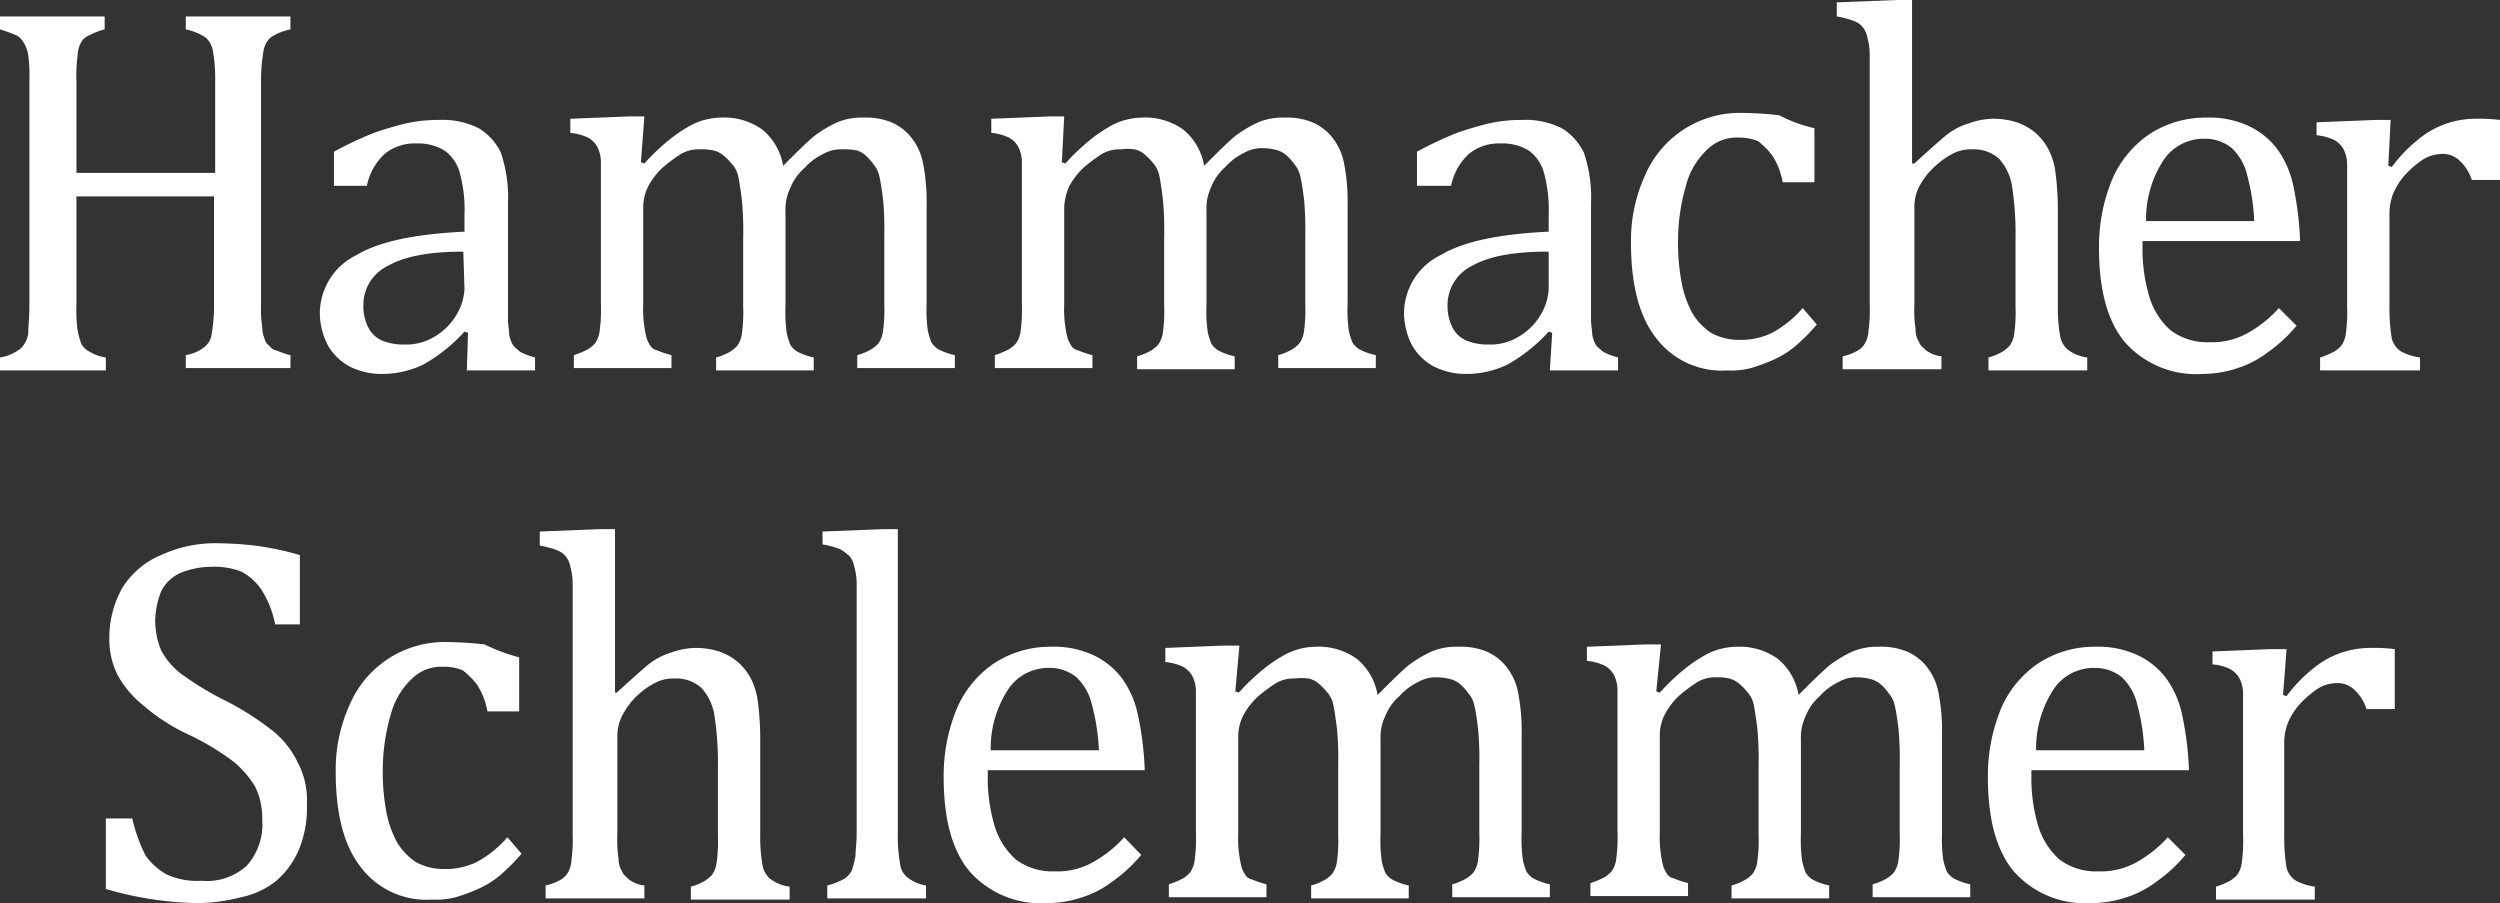 <svg xmlns="http://www.w3.org/2000/svg" viewBox="0 0 212.6 76.8"><rect x="0" y="0" width="212.6" height="76.8" fill="#333333" stroke="none"/><g id="Layer_2" data-name="Layer 2"><g id="Layer_1-2" data-name="Layer 1"><path d="M22.2,25.9a9.76,9.76,0,0,0,.1,1.9,2.51,2.51,0,0,0,.2,1,.92.92,0,0,0,.4.6.92.92,0,0,0,.6.4,8.34,8.34,0,0,0,1.2.4v1.1H15.8V30.2a3.43,3.43,0,0,0,1.6-.7,1.68,1.68,0,0,0,.6-1.1,14.23,14.23,0,0,0,.2-2.6V16.7H6.5v9.2a12.84,12.84,0,0,0,.1,2.2,8.11,8.11,0,0,0,.3,1.1,1.58,1.58,0,0,0,.7.7,3.75,3.75,0,0,0,1.4.5v1.1H0V30.4a3.78,3.78,0,0,0,1.8-.8,2.28,2.28,0,0,0,.6-1.2c0-.6.1-1.4.1-2.5V6.9a12.84,12.84,0,0,0-.1-2.2A2.82,2.82,0,0,0,2,3.6,1.7,1.7,0,0,0,1.4,3C1.1,2.9.7,2.7,0,2.5V1.4H8.9V2.5A5.89,5.89,0,0,0,7.6,3a1.34,1.34,0,0,0-.7.6,2.43,2.43,0,0,0-.3,1.1,12.84,12.84,0,0,0-.1,2.2v7.8H18.3V6.9a13.38,13.38,0,0,0-.2-2.6,2,2,0,0,0-.6-1.1,4.73,4.73,0,0,0-1.7-.7V1.4h8.9V2.5a4.57,4.57,0,0,0-1.7.7,2,2,0,0,0-.6,1.2A14.23,14.23,0,0,0,22.2,7Z" style="fill:#fff"/><path d="M39.8,28.3l-.3-.1A13.82,13.82,0,0,1,36,31a8.08,8.08,0,0,1-3.4.8,6.09,6.09,0,0,1-2.8-.6,4.69,4.69,0,0,1-1.9-1.8,6,6,0,0,1-.7-2.7,5.52,5.52,0,0,1,3.1-5c2-1.2,5.1-1.8,9.2-2V18.3a11.91,11.91,0,0,0-.4-3.6,3.41,3.41,0,0,0-1.3-1.9,4.27,4.27,0,0,0-2.4-.6,4,4,0,0,0-2.7.9,5.05,5.05,0,0,0-1.5,2.7H28.4V12.9a31.12,31.12,0,0,1,3.4-1.6,27.59,27.59,0,0,1,2.7-.8,12.65,12.65,0,0,1,2.8-.3,6.87,6.87,0,0,1,3.4.7A4.84,4.84,0,0,1,42.6,13a11.92,11.92,0,0,1,.6,4.3v9.9c0,.4.1.9.1,1.2a2.39,2.39,0,0,0,.3.9c.1.2.4.4.6.6a5.89,5.89,0,0,0,1.3.5v1.1H39.7Zm-.4-6.9c-2.9,0-5,.4-6.4,1.2A3.7,3.7,0,0,0,30.9,26a3.94,3.94,0,0,0,.5,2,2.34,2.34,0,0,0,1.2,1,4.84,4.84,0,0,0,1.8.3,4.62,4.62,0,0,0,2.6-.7,5.16,5.16,0,0,0,1.8-1.8,4.73,4.73,0,0,0,.7-2.2l-.1-3.2Z" style="fill:#fff"/><path d="M54.5,13.8l.3.1a18.29,18.29,0,0,1,2.1-2,11.57,11.57,0,0,1,1.6-1.1,5.34,5.34,0,0,1,1.4-.6,5.9,5.9,0,0,1,1.4-.2,5.58,5.58,0,0,1,3.5,1,5.07,5.07,0,0,1,1.8,3.1c1.1-1.1,1.9-1.9,2.6-2.5a10.59,10.59,0,0,1,2-1.2,5.38,5.38,0,0,1,2.2-.4,5.75,5.75,0,0,1,2.4.4,4.31,4.31,0,0,1,1.7,1.3,5,5,0,0,1,1,2.2,17.25,17.25,0,0,1,.3,3.6v8.3a12.89,12.89,0,0,0,.1,2.3,6.21,6.21,0,0,0,.3,1,1.7,1.7,0,0,0,.6.6,5.31,5.31,0,0,0,1.4.5v1.1H72.9V30.2a4.78,4.78,0,0,0,1.2-.5,2.65,2.65,0,0,0,.6-.5,2.3,2.3,0,0,0,.4-1.1,12.84,12.84,0,0,0,.1-2.2V20.1a28.18,28.18,0,0,0-.1-3.1c-.1-.8-.2-1.5-.3-1.9a2.26,2.26,0,0,0-.5-1.1,4.35,4.35,0,0,0-.6-.7,2.18,2.18,0,0,0-.8-.5,5.28,5.28,0,0,0-1.3-.1,2.93,2.93,0,0,0-1.6.4,5.1,5.1,0,0,0-1.6,1.2A4.45,4.45,0,0,0,67.2,16a4.21,4.21,0,0,0-.4,2v8a12.89,12.89,0,0,0,.1,2.3,6.21,6.21,0,0,0,.3,1,1.7,1.7,0,0,0,.6.6,5.31,5.31,0,0,0,1.4.5v1.1H60.9V30.4a4.78,4.78,0,0,0,1.2-.5,2.65,2.65,0,0,0,.6-.5,2.3,2.3,0,0,0,.4-1.1,12.84,12.84,0,0,0,.1-2.2V20.3a29.19,29.19,0,0,0-.1-3.2c-.1-.8-.2-1.5-.3-2a2.28,2.28,0,0,0-.6-1.2,4.62,4.62,0,0,0-.7-.7,2,2,0,0,0-.8-.4,4.48,4.48,0,0,0-1.2-.1,2.93,2.93,0,0,0-1.6.4,13.28,13.28,0,0,0-1.6,1.2,6.1,6.1,0,0,0-1.2,1.6,3.92,3.92,0,0,0-.4,1.8v8.2a9.76,9.76,0,0,0,.1,1.9,8.66,8.66,0,0,0,.2,1,3.33,3.33,0,0,0,.3.6.92.92,0,0,0,.6.4,8.34,8.34,0,0,0,1.2.4v1.1H48.8V30.2a7.26,7.26,0,0,0,1.2-.5,2.65,2.65,0,0,0,.6-.5,2.3,2.3,0,0,0,.4-1.1,13.52,13.52,0,0,0,.1-2.3V13.9a2.9,2.9,0,0,0-.3-1.4,2,2,0,0,0-.8-.8,4.58,4.58,0,0,0-1.5-.4V10.1l5-.2h1.3Z" style="fill:#fff"/><path d="M90.3,13.8l.3.1a18.29,18.29,0,0,1,2.1-2,11.57,11.57,0,0,1,1.6-1.1,5.34,5.34,0,0,1,1.4-.6,5.9,5.9,0,0,1,1.4-.2,5.58,5.58,0,0,1,3.5,1,5.07,5.07,0,0,1,1.8,3.1c1.1-1.1,1.9-1.9,2.6-2.5a10.59,10.59,0,0,1,2-1.2,5.38,5.38,0,0,1,2.2-.4,5.75,5.75,0,0,1,2.4.4,4.31,4.31,0,0,1,1.7,1.3,5,5,0,0,1,1,2.2,17.25,17.25,0,0,1,.3,3.6v8.3a12.89,12.89,0,0,0,.1,2.3,6.21,6.21,0,0,0,.3,1,1.7,1.7,0,0,0,.6.6,5.31,5.31,0,0,0,1.4.5v1.1h-8.3V30.2a4.78,4.78,0,0,0,1.2-.5,2.65,2.65,0,0,0,.6-.5,2.3,2.3,0,0,0,.4-1.1,12.84,12.84,0,0,0,.1-2.2V20.1a28.18,28.18,0,0,0-.1-3.1c-.1-.8-.2-1.5-.3-1.9a2.26,2.26,0,0,0-.5-1.1,4.35,4.35,0,0,0-.6-.7,2.18,2.18,0,0,0-.8-.5,4.44,4.44,0,0,0-1.3-.2,2.93,2.93,0,0,0-1.6.4,5.1,5.1,0,0,0-1.6,1.2,4.45,4.45,0,0,0-1.2,1.7,4.21,4.21,0,0,0-.4,2v8a12.89,12.89,0,0,0,.1,2.3,6.21,6.21,0,0,0,.3,1,1.7,1.7,0,0,0,.6.6,5.31,5.31,0,0,0,1.4.5v1.1H96.7V30.3a4.78,4.78,0,0,0,1.2-.5,2.65,2.65,0,0,0,.6-.5,2.3,2.3,0,0,0,.4-1.1A12.84,12.84,0,0,0,99,26V20.2a29.19,29.19,0,0,0-.1-3.2c-.1-.8-.2-1.5-.3-2a2.28,2.28,0,0,0-.6-1.2,4.62,4.62,0,0,0-.7-.7,2,2,0,0,0-.8-.4,4.8,4.8,0,0,0-1.2,0,2.93,2.93,0,0,0-1.6.4,13.28,13.28,0,0,0-1.6,1.2,6.1,6.1,0,0,0-1.2,1.6,4.78,4.78,0,0,0-.4,1.8v8.2a9.76,9.76,0,0,0,.1,1.9,8.66,8.66,0,0,0,.2,1,3.33,3.33,0,0,0,.3.6.92.92,0,0,0,.6.4,8.34,8.34,0,0,0,1.2.4v1.1H84.6V30.2a7.26,7.26,0,0,0,1.2-.5,2.65,2.65,0,0,0,.6-.5,2.3,2.3,0,0,0,.4-1.1,13.52,13.52,0,0,0,.1-2.3V13.9a2.9,2.9,0,0,0-.3-1.4,2,2,0,0,0-.8-.8,4.58,4.58,0,0,0-1.5-.4V10.1l5-.2h1.2Z" style="fill:#fff"/><path d="M132,28.3l-.3-.1a13.82,13.82,0,0,1-3.5,2.8,8.08,8.08,0,0,1-3.4.8,6.09,6.09,0,0,1-2.8-.6,4.69,4.69,0,0,1-1.9-1.8,6,6,0,0,1-.7-2.7,5.52,5.52,0,0,1,3.1-5c2-1.2,5.1-1.8,9.2-2V18.3a11.91,11.91,0,0,0-.4-3.6,3.41,3.41,0,0,0-1.3-1.9,4.27,4.27,0,0,0-2.4-.6,4,4,0,0,0-2.7.9,5.05,5.05,0,0,0-1.5,2.7h-2.9V12.9a31.12,31.12,0,0,1,3.4-1.6,27.59,27.59,0,0,1,2.7-.8,12.65,12.65,0,0,1,2.8-.3,6.87,6.87,0,0,1,3.4.7,4.84,4.84,0,0,1,1.9,2.1,11.92,11.92,0,0,1,.6,4.3v9.9c0,.4.1.9.1,1.2a2.39,2.39,0,0,0,.3.9c.1.2.4.4.6.6a5.89,5.89,0,0,0,1.3.5v1.1h-5.8Zm-.4-6.9c-2.9,0-5,.4-6.4,1.2a3.7,3.7,0,0,0-2.1,3.4,3.94,3.94,0,0,0,.5,2,2.34,2.34,0,0,0,1.2,1,4.84,4.84,0,0,0,1.8.3,4.62,4.62,0,0,0,2.6-.7,5.16,5.16,0,0,0,1.8-1.8,4.73,4.73,0,0,0,.7-2.2V21.4Z" style="fill:#fff"/><path d="M154.3,10.9v4.6h-2.7a6.14,6.14,0,0,0-.9-2.3,6.79,6.79,0,0,0-1.2-1.2,4.31,4.31,0,0,0-1.7-.3,3.54,3.54,0,0,0-2.6,1,6.36,6.36,0,0,0-1.8,3,17,17,0,0,0-.7,4.9A17.92,17.92,0,0,0,143,24a8.81,8.81,0,0,0,.9,2.6,5.23,5.23,0,0,0,1.6,1.7,4.87,4.87,0,0,0,2.5.6,6,6,0,0,0,2.7-.6,9.2,9.2,0,0,0,2.6-2.1l1.2,1.4a16.81,16.81,0,0,1-1.9,1.9,7.84,7.84,0,0,1-1.8,1.1,14.58,14.58,0,0,1-1.9.7,6.48,6.48,0,0,1-2,.2,7,7,0,0,1-6.1-2.8c-1.4-1.8-2.1-4.5-2.1-8a13.36,13.36,0,0,1,1.2-5.8,8.77,8.77,0,0,1,8.2-5.3,30.48,30.48,0,0,1,3.2.2A12.13,12.13,0,0,0,154.3,10.9Z" style="fill:#fff"/><path d="M162.8,13.9h0q1.8-1.65,2.7-2.4a5.82,5.82,0,0,1,1.9-1,6.47,6.47,0,0,1,2-.4,6.65,6.65,0,0,1,2.1.3,5.07,5.07,0,0,1,1.6.9,4.86,4.86,0,0,1,1.1,1.4,5.87,5.87,0,0,1,.6,2,23.64,23.64,0,0,1,.2,3V26a13.38,13.38,0,0,0,.2,2.6,2,2,0,0,0,.6,1.1,3.42,3.42,0,0,0,1.7.7v1.1h-8.4V30.4a4.78,4.78,0,0,0,1.2-.5,3.17,3.17,0,0,0,.6-.5,2.3,2.3,0,0,0,.4-1.1,12.84,12.84,0,0,0,.1-2.2V20.3a26.41,26.41,0,0,0-.3-4.5,4.51,4.51,0,0,0-1.1-2.3,3.2,3.2,0,0,0-2.3-.8,3.34,3.34,0,0,0-1.5.3,6.57,6.57,0,0,0-1.6,1.1,6.1,6.1,0,0,0-1.3,1.6,3.74,3.74,0,0,0-.5,1.8v8.4a11,11,0,0,0,.1,2.1,2,2,0,0,0,.3,1.1c.1.3.4.5.6.7a2.69,2.69,0,0,0,1.3.5v1.1h-8.4V30.3a4.35,4.35,0,0,0,1.3-.5,1.7,1.7,0,0,0,.6-.6,2.43,2.43,0,0,0,.3-1.1,12.84,12.84,0,0,0,.1-2.2V4.6a5.21,5.21,0,0,0-.2-1.4,1.88,1.88,0,0,0-.4-.9,1.79,1.79,0,0,0-.7-.5,7.54,7.54,0,0,0-1.5-.4V.2l5.1-.2h1.3V13.9Z" style="fill:#fff"/><path d="M195.3,27.7a12.76,12.76,0,0,1-2.5,2.3,8.53,8.53,0,0,1-2.5,1.3,9.43,9.43,0,0,1-3,.5,8.1,8.1,0,0,1-6.6-2.7c-1.5-1.8-2.2-4.5-2.2-8a15,15,0,0,1,1.1-5.8,8.91,8.91,0,0,1,3.2-3.9,8.72,8.72,0,0,1,4.8-1.4,8,8,0,0,1,3.6.7,6.54,6.54,0,0,1,2.4,1.9,8.1,8.1,0,0,1,1.4,3.1,27.1,27.1,0,0,1,.6,4.8H182.2v.4a14.18,14.18,0,0,0,.6,4.4,6.19,6.19,0,0,0,1.8,2.8,5.18,5.18,0,0,0,3.3,1,6.17,6.17,0,0,0,3.1-.7,10.29,10.29,0,0,0,2.8-2.2Zm-3.6-8.9a17.81,17.81,0,0,0-.6-3.9,4.65,4.65,0,0,0-1.3-2.3,3.57,3.57,0,0,0-2.3-.8,4.1,4.1,0,0,0-3.5,1.8,9.18,9.18,0,0,0-1.5,5.2Z" style="fill:#fff"/><path d="M203.1,14.1l.3.1a12.28,12.28,0,0,1,2.2-2.3,7.61,7.61,0,0,1,4.8-1.8,14.79,14.79,0,0,1,2.2.1v5.1h-2.4a3.84,3.84,0,0,0-1.1-1.7,2.07,2.07,0,0,0-1.6-.5,3,3,0,0,0-1.5.5,8.7,8.7,0,0,0-1.5,1.3,5.88,5.88,0,0,0-1,1.6,4.84,4.84,0,0,0-.3,1.8V26a16,16,0,0,0,.2,2.8,1.88,1.88,0,0,0,.8,1.1,5,5,0,0,0,1.6.5v1.1h-8.5V30.4a7.26,7.26,0,0,0,1.2-.5,2.65,2.65,0,0,0,.6-.5,2.3,2.3,0,0,0,.4-1.1,13.52,13.52,0,0,0,.1-2.3V14.1a2.9,2.9,0,0,0-.3-1.4,2,2,0,0,0-.8-.8,4.58,4.58,0,0,0-1.5-.4V10.4l5-.2h1.3Z" style="fill:#fff"/><path d="M11.25,69.6a13.71,13.71,0,0,0,1.1,3.1,5.19,5.19,0,0,0,1.9,1.7,6.29,6.29,0,0,0,2.9.5A5,5,0,0,0,21,73.6a5.26,5.26,0,0,0,1.3-3.9,6.09,6.09,0,0,0-.6-2.8,8.41,8.41,0,0,0-1.8-2.1,21.87,21.87,0,0,0-3.8-2.3,16.45,16.45,0,0,1-3.9-2.5A8.72,8.72,0,0,1,10,57.4a6.7,6.7,0,0,1-.7-3.1,8.58,8.58,0,0,1,1.1-4.3,7.1,7.1,0,0,1,3.3-2.8,11,11,0,0,1,4.9-1,30.28,30.28,0,0,1,3.1.2,26.12,26.12,0,0,1,3.8.8v5.9h-2.1a8.49,8.49,0,0,0-1.2-3,4.73,4.73,0,0,0-1.7-1.5,6.46,6.46,0,0,0-2.6-.4,7,7,0,0,0-2.5.5,3.32,3.32,0,0,0-1.7,1.6,7.19,7.19,0,0,0-.5,2.4,6.69,6.69,0,0,0,.5,2.6,6.27,6.27,0,0,0,1.7,2,26.5,26.5,0,0,0,3.4,2.1A24,24,0,0,1,23,62a7.69,7.69,0,0,1,2.3,2.8,6.85,6.85,0,0,1,.8,3.6,9.37,9.37,0,0,1-.7,3.9,7.31,7.31,0,0,1-1.9,2.6,7,7,0,0,1-3,1.4,15.18,15.18,0,0,1-3.8.5A29.6,29.6,0,0,1,9,75.6v-6Z" style="fill:#fff"/><path d="M44.15,55.9v4.6h-2.7a6.14,6.14,0,0,0-.9-2.3,6.79,6.79,0,0,0-1.2-1.2,4.31,4.31,0,0,0-1.7-.3,3.54,3.54,0,0,0-2.6,1,6.36,6.36,0,0,0-1.8,3,17,17,0,0,0-.7,4.9,17.92,17.92,0,0,0,.3,3.4,8.81,8.81,0,0,0,.9,2.6,5.23,5.23,0,0,0,1.6,1.7,4.87,4.87,0,0,0,2.5.6,6,6,0,0,0,2.7-.6,9.2,9.2,0,0,0,2.6-2.1l1.2,1.4a16.81,16.81,0,0,1-1.9,1.9,7.84,7.84,0,0,1-1.8,1.1,14.58,14.58,0,0,1-1.9.7,6.48,6.48,0,0,1-2,.2,7,7,0,0,1-6.1-2.8c-1.4-1.8-2.1-4.5-2.1-8a13.36,13.36,0,0,1,1.2-5.8A8.77,8.77,0,0,1,38,54.6a30.48,30.48,0,0,1,3.2.2A16,16,0,0,0,44.15,55.9Z" style="fill:#fff"/><path d="M52.45,58.9h0q1.8-1.65,2.7-2.4a5.82,5.82,0,0,1,1.9-1,6.47,6.47,0,0,1,2-.4,6.65,6.65,0,0,1,2.1.3,5.07,5.07,0,0,1,1.6.9,4.86,4.86,0,0,1,1.1,1.4,5.87,5.87,0,0,1,.6,2,23.64,23.64,0,0,1,.2,3V71a13.38,13.38,0,0,0,.2,2.6,2,2,0,0,0,.6,1.1,3.42,3.42,0,0,0,1.7.7v1.1h-8.4V75.4a4.78,4.78,0,0,0,1.2-.5,3.17,3.17,0,0,0,.6-.5,2.3,2.3,0,0,0,.4-1.1,12.84,12.84,0,0,0,.1-2.2V65.3a26.41,26.41,0,0,0-.3-4.5,4.51,4.51,0,0,0-1.1-2.3,3.2,3.2,0,0,0-2.3-.8,3.34,3.34,0,0,0-1.5.3,6.57,6.57,0,0,0-1.6,1.1A6.1,6.1,0,0,0,53,60.7a3.74,3.74,0,0,0-.5,1.8v8.4a11,11,0,0,0,.1,2.1,2,2,0,0,0,.3,1.1c.1.3.4.5.6.7a2.69,2.69,0,0,0,1.3.5v1.1h-8.4V75.3a4.35,4.35,0,0,0,1.3-.5,1.7,1.7,0,0,0,.6-.6,2.43,2.43,0,0,0,.3-1.1,12.84,12.84,0,0,0,.1-2.2V49.6a5.21,5.21,0,0,0-.2-1.4,1.88,1.88,0,0,0-.4-.9,1.79,1.79,0,0,0-.7-.5,7.54,7.54,0,0,0-1.5-.4V45.2L51,45h1.3V58.9Z" style="fill:#fff"/><path d="M76.35,70.9a13.38,13.38,0,0,0,.2,2.6,1.68,1.68,0,0,0,.6,1.1,3.43,3.43,0,0,0,1.6.7v1.1h-8.4V75.3a5.71,5.71,0,0,0,1.5-.6,1.87,1.87,0,0,0,.6-.7,10.38,10.38,0,0,0,.3-1.2c0-.5.1-1.1.1-1.9V49.6a5.21,5.21,0,0,0-.2-1.4,1.88,1.88,0,0,0-.4-.9,5.55,5.55,0,0,0-.8-.6,7.54,7.54,0,0,0-1.5-.4V45.2l5.1-.2h1.3Z" style="fill:#fff"/><path d="M97.05,72.7a12.76,12.76,0,0,1-2.5,2.3,8.53,8.53,0,0,1-2.5,1.3,9.43,9.43,0,0,1-3,.5,8.1,8.1,0,0,1-6.6-2.7c-1.5-1.8-2.2-4.5-2.2-8a15,15,0,0,1,1.1-5.8,8.91,8.91,0,0,1,3.2-3.9,8.72,8.72,0,0,1,4.8-1.4,8,8,0,0,1,3.6.7,6.54,6.54,0,0,1,2.4,1.9,8.1,8.1,0,0,1,1.4,3.1,27.1,27.1,0,0,1,.6,4.8H84v.4a14.18,14.18,0,0,0,.6,4.4,6.19,6.19,0,0,0,1.8,2.8,5.18,5.18,0,0,0,3.3,1,6.17,6.17,0,0,0,3.1-.7,10.29,10.29,0,0,0,2.8-2.2Zm-3.6-8.9a17.81,17.81,0,0,0-.6-3.9,4.65,4.65,0,0,0-1.3-2.3,3.57,3.57,0,0,0-2.3-.8,4.1,4.1,0,0,0-3.5,1.8,9.18,9.18,0,0,0-1.5,5.2Z" style="fill:#fff"/><path d="M105.05,58.8l.3.1a18.29,18.29,0,0,1,2.1-2,11.57,11.57,0,0,1,1.6-1.1,5.34,5.34,0,0,1,1.4-.6,5.9,5.9,0,0,1,1.4-.2,5.58,5.58,0,0,1,3.5,1,5.07,5.07,0,0,1,1.8,3.1c1.1-1.1,1.9-1.9,2.6-2.5a10.59,10.59,0,0,1,2-1.2A5.38,5.38,0,0,1,124,55a5.75,5.75,0,0,1,2.4.4,4.31,4.31,0,0,1,1.7,1.3,5,5,0,0,1,1,2.2,17.25,17.25,0,0,1,.3,3.6v8.3a12.89,12.89,0,0,0,.1,2.3,6.21,6.21,0,0,0,.3,1,1.7,1.7,0,0,0,.6.6,5.31,5.31,0,0,0,1.4.5v1.1h-8.3V75.2a4.78,4.78,0,0,0,1.2-.5,2.65,2.65,0,0,0,.6-.5,2.3,2.3,0,0,0,.4-1.1,12.84,12.84,0,0,0,.1-2.2V65.1a28.18,28.18,0,0,0-.1-3.1c-.1-.8-.2-1.5-.3-1.9a2.26,2.26,0,0,0-.5-1.1,4.35,4.35,0,0,0-.6-.7,2.18,2.18,0,0,0-.8-.5,4.44,4.44,0,0,0-1.3-.2,2.93,2.93,0,0,0-1.6.4,5.1,5.1,0,0,0-1.6,1.2,4.45,4.45,0,0,0-1.2,1.7,4.21,4.21,0,0,0-.4,2v8a12.89,12.89,0,0,0,.1,2.3,6.21,6.21,0,0,0,.3,1,1.7,1.7,0,0,0,.6.6,5.31,5.31,0,0,0,1.4.5v1.1h-8.3V75.3a4.78,4.78,0,0,0,1.2-.5,2.65,2.65,0,0,0,.6-.5,2.3,2.3,0,0,0,.4-1.1,12.84,12.84,0,0,0,.1-2.2V65.2a29.19,29.19,0,0,0-.1-3.2c-.1-.8-.2-1.5-.3-2a2.28,2.28,0,0,0-.6-1.2,4.62,4.62,0,0,0-.7-.7,2,2,0,0,0-.8-.4,4.8,4.8,0,0,0-1.2,0,2.93,2.93,0,0,0-1.6.4,13.28,13.28,0,0,0-1.6,1.2,6.1,6.1,0,0,0-1.2,1.6,3.92,3.92,0,0,0-.4,1.8v8.2a9.76,9.76,0,0,0,.1,1.9,8.66,8.66,0,0,0,.2,1,3.33,3.33,0,0,0,.3.6.92.92,0,0,0,.6.4,8.34,8.34,0,0,0,1.2.4v1.1h-8.3V75.2a7.26,7.26,0,0,0,1.2-.5,2.65,2.65,0,0,0,.6-.5,2.3,2.3,0,0,0,.4-1.1,13.52,13.52,0,0,0,.1-2.3V58.9a2.9,2.9,0,0,0-.3-1.4,2,2,0,0,0-.8-.8,4.58,4.58,0,0,0-1.5-.4V55.1l5-.2h1.3Z" style="fill:#fff"/><path d="M140.85,58.8l.3.1a18.29,18.29,0,0,1,2.1-2,11.57,11.57,0,0,1,1.6-1.1,5.34,5.34,0,0,1,1.4-.6,5.9,5.9,0,0,1,1.4-.2,5.58,5.58,0,0,1,3.5,1,5.07,5.07,0,0,1,1.8,3.1c1.1-1.1,1.9-1.9,2.6-2.5a10.59,10.59,0,0,1,2-1.2,5.38,5.38,0,0,1,2.2-.4,5.75,5.75,0,0,1,2.4.4,4.31,4.31,0,0,1,1.7,1.3,5,5,0,0,1,1,2.2,17.25,17.25,0,0,1,.3,3.6v8.3a12.89,12.89,0,0,0,.1,2.3,6.21,6.21,0,0,0,.3,1,1.7,1.7,0,0,0,.6.6,5.31,5.31,0,0,0,1.4.5v1.1h-8.3V75.2a4.78,4.78,0,0,0,1.2-.5,2.65,2.65,0,0,0,.6-.5,2.3,2.3,0,0,0,.4-1.1,12.84,12.84,0,0,0,.1-2.2V65.1a28.18,28.18,0,0,0-.1-3.1c-.1-.8-.2-1.5-.3-1.9a2.26,2.26,0,0,0-.5-1.1,4.35,4.35,0,0,0-.6-.7,2.18,2.18,0,0,0-.8-.5,4.44,4.44,0,0,0-1.3-.2,2.93,2.93,0,0,0-1.6.4,5.1,5.1,0,0,0-1.6,1.2,4.45,4.45,0,0,0-1.2,1.7,4.21,4.21,0,0,0-.4,2v8a12.89,12.89,0,0,0,.1,2.3,6.21,6.21,0,0,0,.3,1,1.7,1.7,0,0,0,.6.6,5.31,5.31,0,0,0,1.4.5v1.1h-8.3V75.3a4.78,4.78,0,0,0,1.2-.5,2.65,2.65,0,0,0,.6-.5,2.3,2.3,0,0,0,.4-1.1,12.84,12.84,0,0,0,.1-2.2V65.2a29.19,29.19,0,0,0-.1-3.2c-.1-.8-.2-1.5-.3-2a2.28,2.28,0,0,0-.6-1.2,4.62,4.62,0,0,0-.7-.7,2,2,0,0,0-.8-.4,3.75,3.75,0,0,0-1.1-.1,2.93,2.93,0,0,0-1.6.4,13.28,13.28,0,0,0-1.6,1.2,6.1,6.1,0,0,0-1.2,1.6,3.92,3.92,0,0,0-.4,1.8v8.2a9.76,9.76,0,0,0,.1,1.9,8.66,8.66,0,0,0,.2,1,3.33,3.33,0,0,0,.3.6.92.92,0,0,0,.6.4,8.34,8.34,0,0,0,1.2.4v1.1h-8.3V75.1a7.26,7.26,0,0,0,1.2-.5,2.65,2.65,0,0,0,.6-.5,2.3,2.3,0,0,0,.4-1.1,13.52,13.52,0,0,0,.1-2.3V58.8a2.9,2.9,0,0,0-.3-1.4,2,2,0,0,0-.8-.8,4.58,4.58,0,0,0-1.5-.4V55l5-.2h1.3Z" style="fill:#fff"/><path d="M185.85,72.7a12.76,12.76,0,0,1-2.5,2.3,8.53,8.53,0,0,1-2.5,1.3,9.43,9.43,0,0,1-3,.5,8.1,8.1,0,0,1-6.6-2.7c-1.5-1.8-2.2-4.5-2.2-8a15,15,0,0,1,1.1-5.8,8.91,8.91,0,0,1,3.2-3.9,8.72,8.72,0,0,1,4.8-1.4,8,8,0,0,1,3.6.7,6.54,6.54,0,0,1,2.4,1.9,8.1,8.1,0,0,1,1.4,3.1,27.1,27.1,0,0,1,.6,4.8h-13.4v.4a14.18,14.18,0,0,0,.6,4.4,6.19,6.19,0,0,0,1.8,2.8,5.18,5.18,0,0,0,3.3,1,6.17,6.17,0,0,0,3.1-.7,10.29,10.29,0,0,0,2.8-2.2Zm-3.5-8.9a17.81,17.81,0,0,0-.6-3.9,4.65,4.65,0,0,0-1.3-2.3,3.57,3.57,0,0,0-2.3-.8,4.1,4.1,0,0,0-3.5,1.8,9.18,9.18,0,0,0-1.5,5.2Z" style="fill:#fff"/><path d="M194.15,59.1l.3.1a12.28,12.28,0,0,1,2.2-2.3,7.61,7.61,0,0,1,4.8-1.8,14.79,14.79,0,0,1,2.2.1v5.1h-2.4a3.84,3.84,0,0,0-1.1-1.7,2.07,2.07,0,0,0-1.6-.5,3,3,0,0,0-1.5.5,8.7,8.7,0,0,0-1.5,1.3,5.88,5.88,0,0,0-1,1.6,4.84,4.84,0,0,0-.3,1.8V71a16,16,0,0,0,.2,2.8,1.88,1.88,0,0,0,.8,1.1,5,5,0,0,0,1.6.5v1.1h-8.4V75.4a7.26,7.26,0,0,0,1.2-.5,2.65,2.65,0,0,0,.6-.5,2.3,2.3,0,0,0,.4-1.1,13.52,13.52,0,0,0,.1-2.3V59.1a2.9,2.9,0,0,0-.3-1.4,2,2,0,0,0-.8-.8,3.94,3.94,0,0,0-1.5-.4V55.4l5-.2h1.3Z" style="fill:#fff"/></g></g></svg>